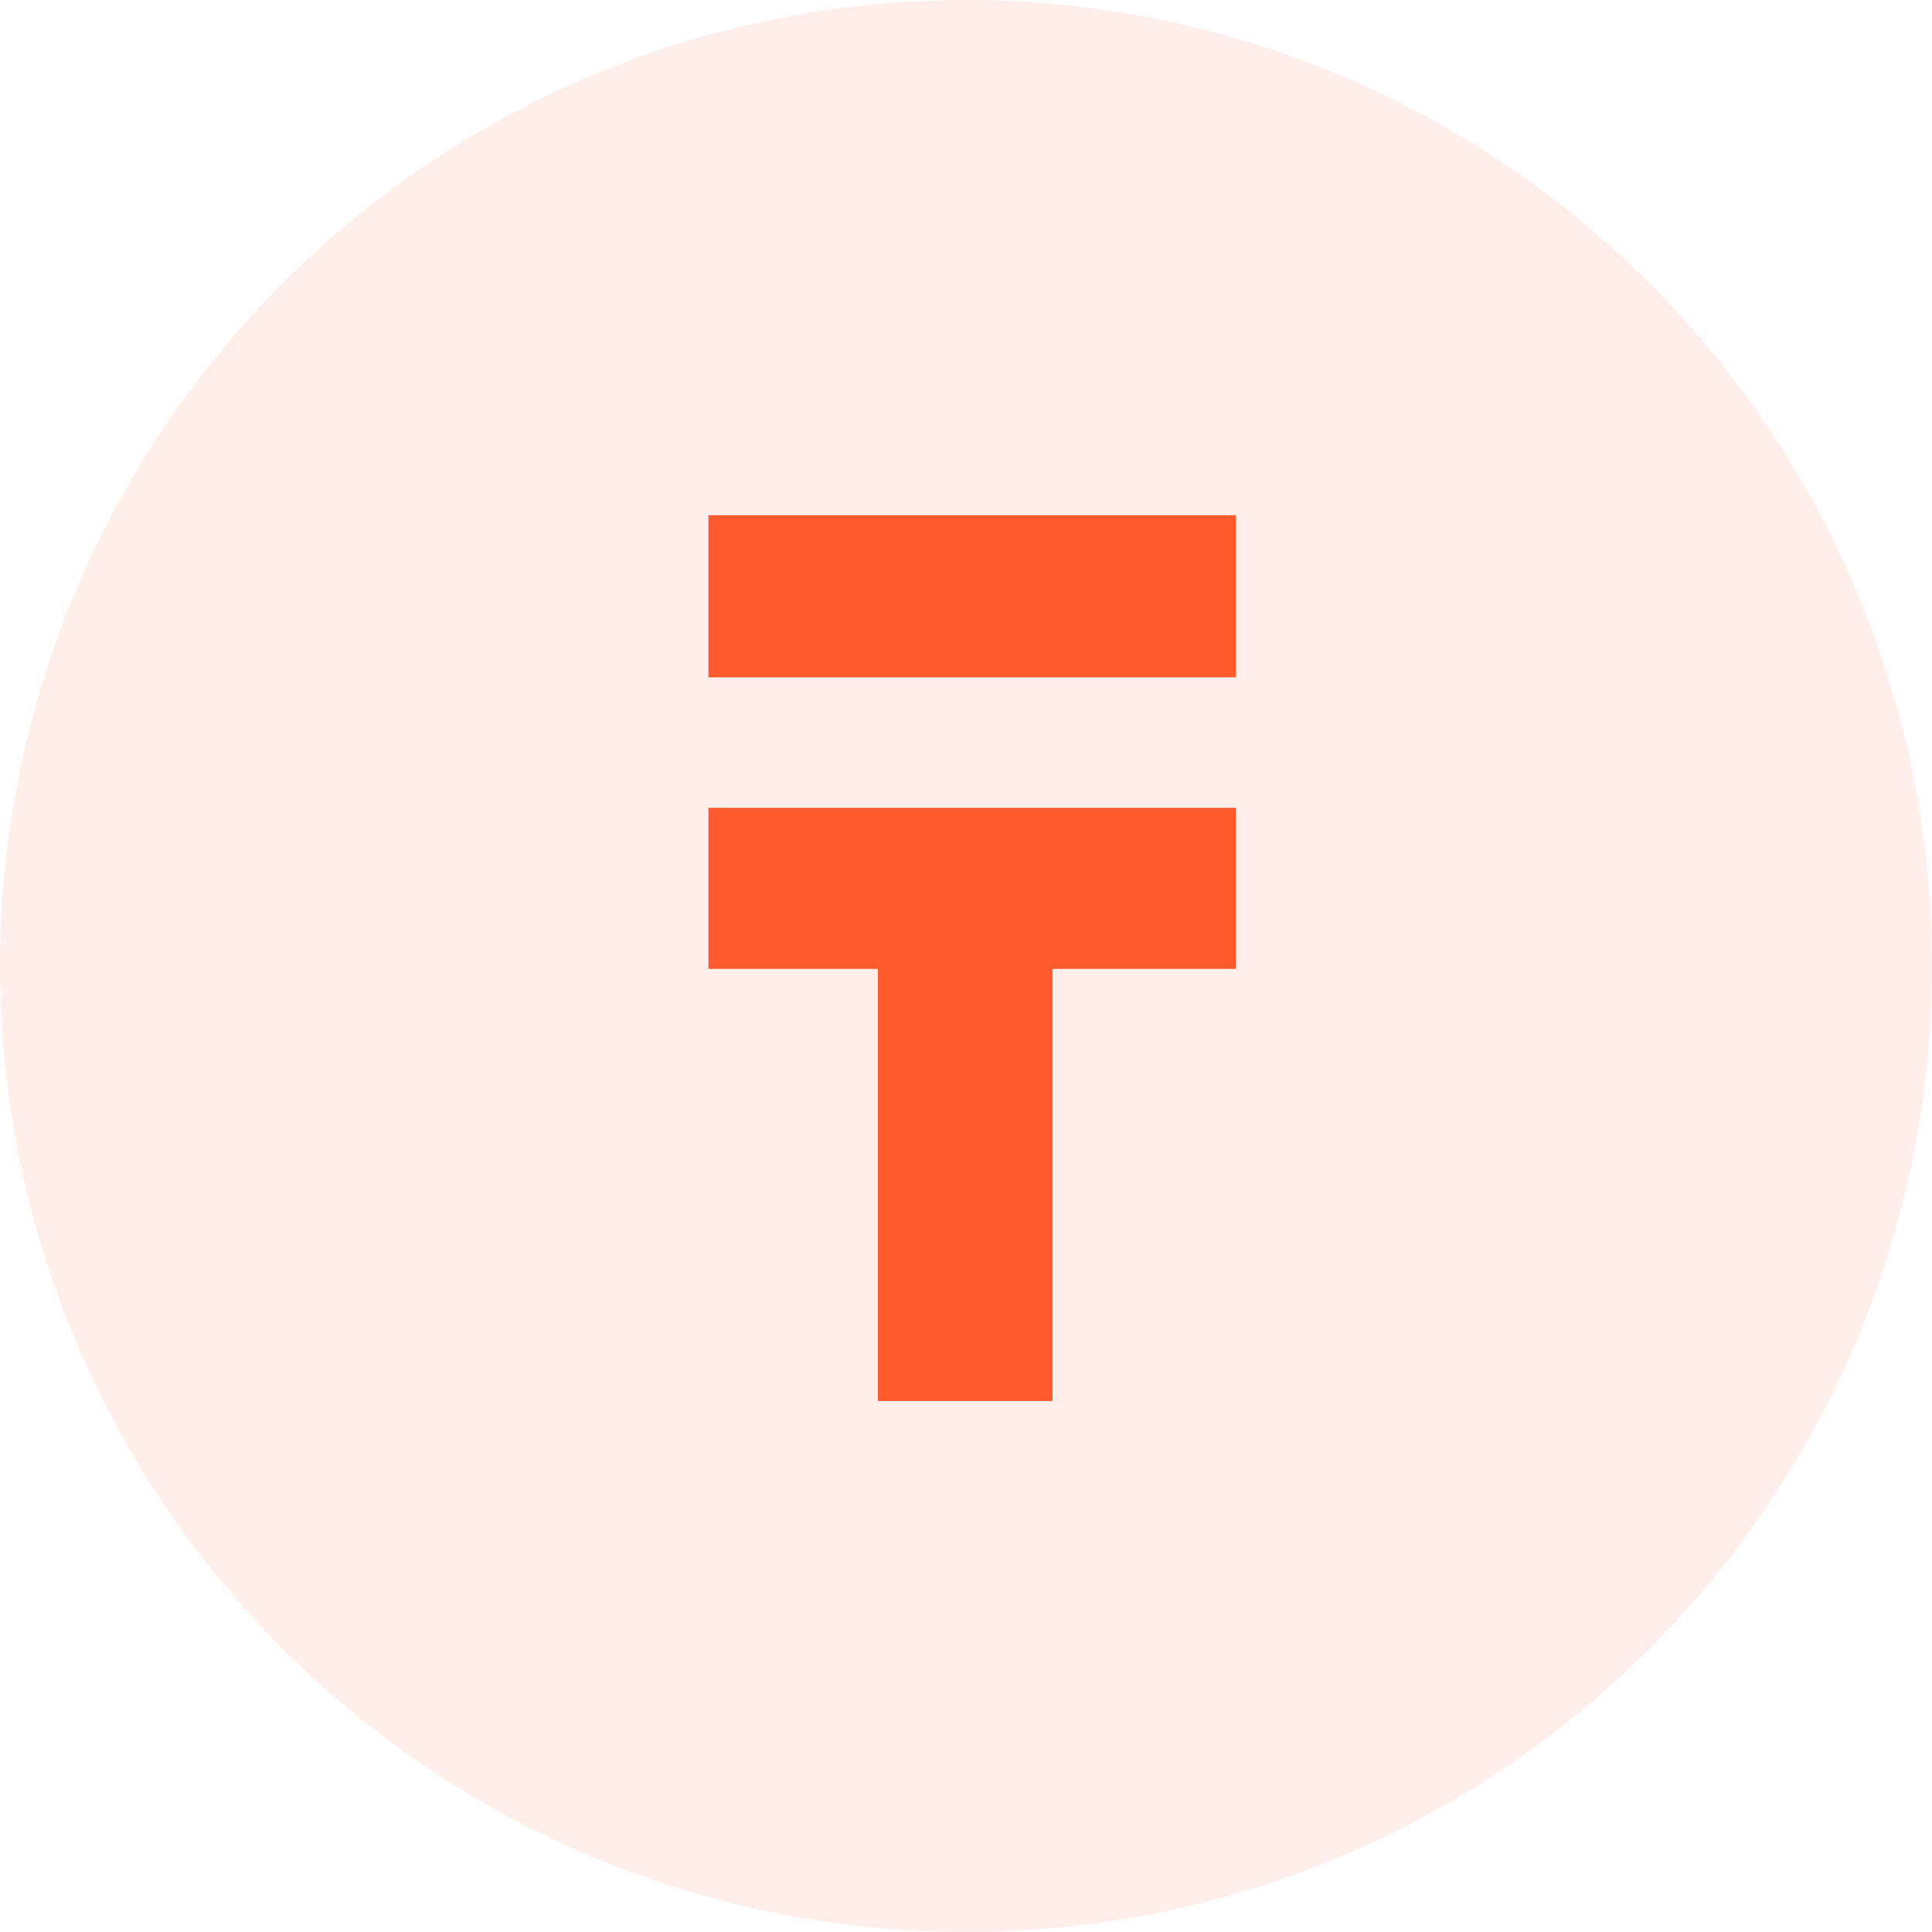 <svg width="60" height="60" viewBox="0 0 60 60" fill="none" xmlns="http://www.w3.org/2000/svg">
<circle opacity="0.1" cx="30" cy="30" r="30" fill="#FF592C"/>
<path fill-rule="evenodd" clip-rule="evenodd" d="M38.375 30.089V25.088H22V30.089H27.264V43.509H32.685V30.089H38.375ZM38.375 21.035H22V16H38.375V21.035Z" fill="#FF592C"/>
</svg>
